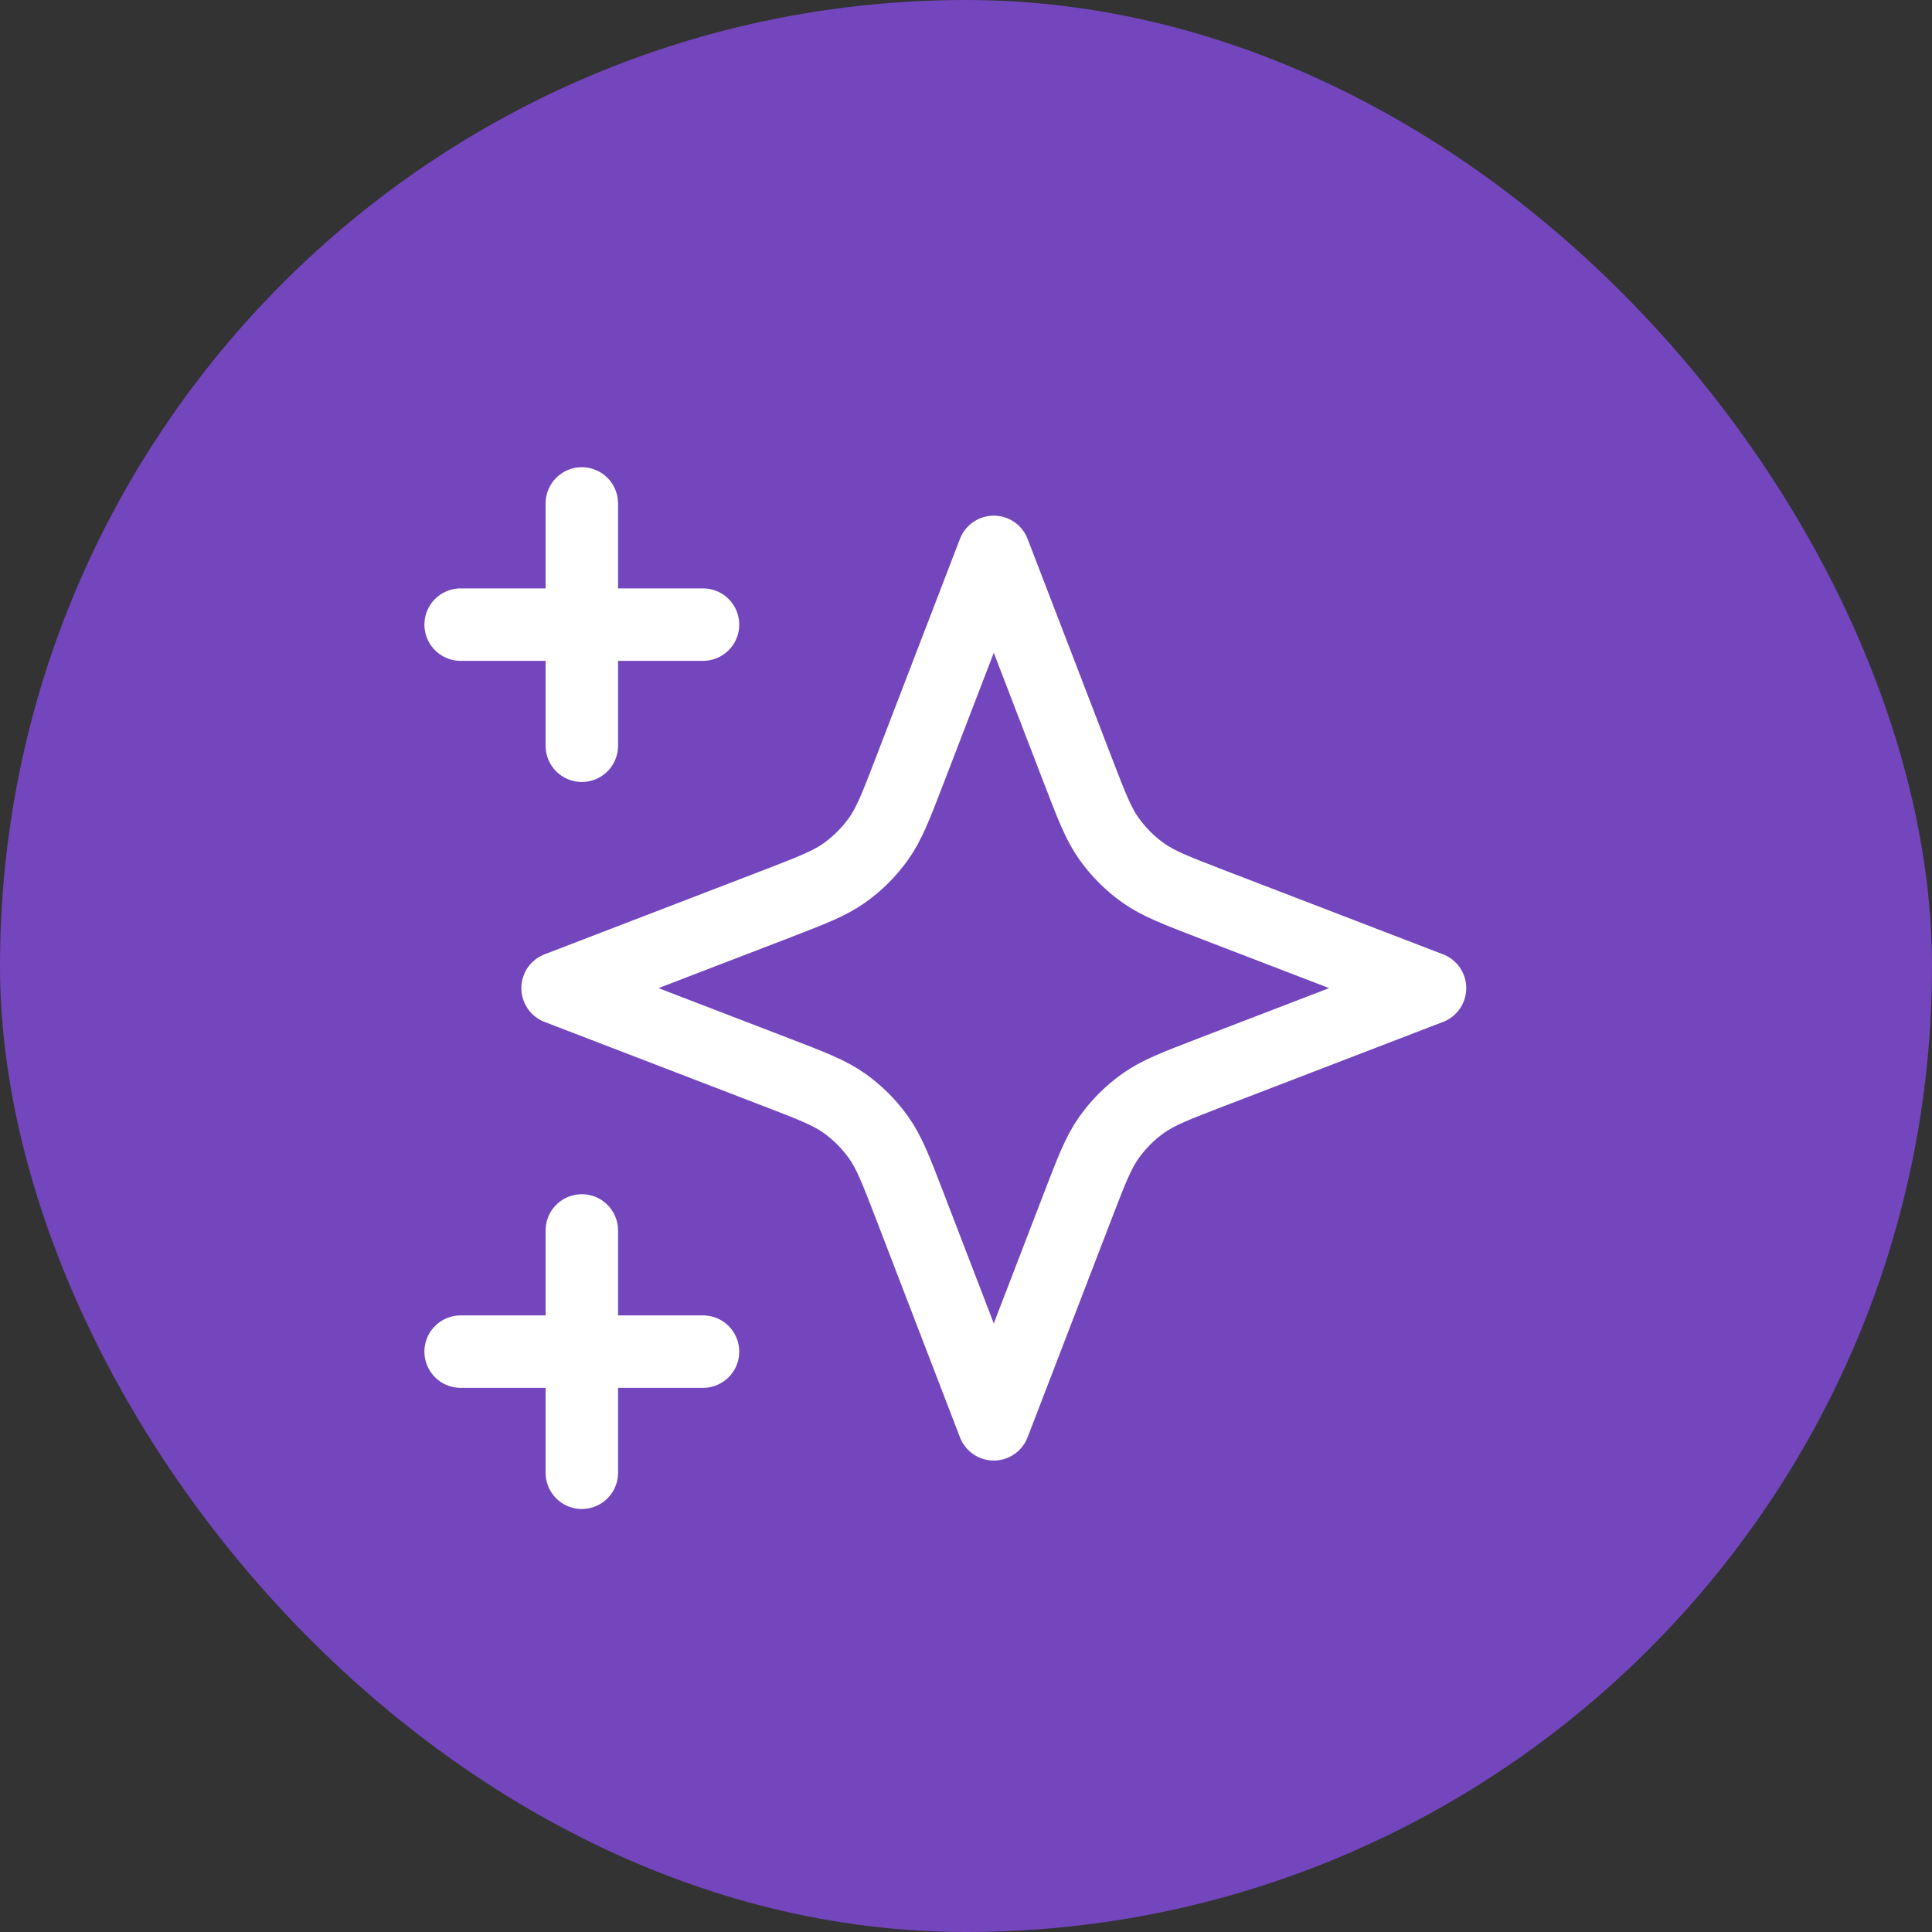 <svg width="40" height="40" viewBox="0 0 40 40" fill="none" xmlns="http://www.w3.org/2000/svg">
<rect x="0" y="0" width="40" height="40" fill="#333333" stroke="none"/>
<rect width="40" height="40" rx="20" fill="#7346BD"/>
<path d="M12.046 30.492V25.475M12.046 15.44V10.423M9.537 12.932H14.555M9.537 27.984H14.555M20.575 11.426L18.835 15.951C18.552 16.687 18.411 17.055 18.191 17.364C17.996 17.638 17.756 17.878 17.482 18.073C17.172 18.293 16.804 18.434 16.069 18.718L11.544 20.458L16.069 22.198C16.804 22.481 17.172 22.622 17.482 22.842C17.756 23.037 17.996 23.277 18.191 23.551C18.411 23.861 18.552 24.229 18.835 24.964L20.575 29.489L22.316 24.964C22.599 24.229 22.74 23.861 22.96 23.551C23.155 23.277 23.395 23.037 23.669 22.842C23.979 22.622 24.346 22.481 25.082 22.198L29.607 20.458L25.082 18.718C24.346 18.434 23.979 18.293 23.669 18.073C23.395 17.878 23.155 17.638 22.96 17.364C22.74 17.055 22.599 16.687 22.316 15.951L20.575 11.426Z" stroke="white" stroke-width="1.5" stroke-linecap="round" stroke-linejoin="round"/>
</svg>

